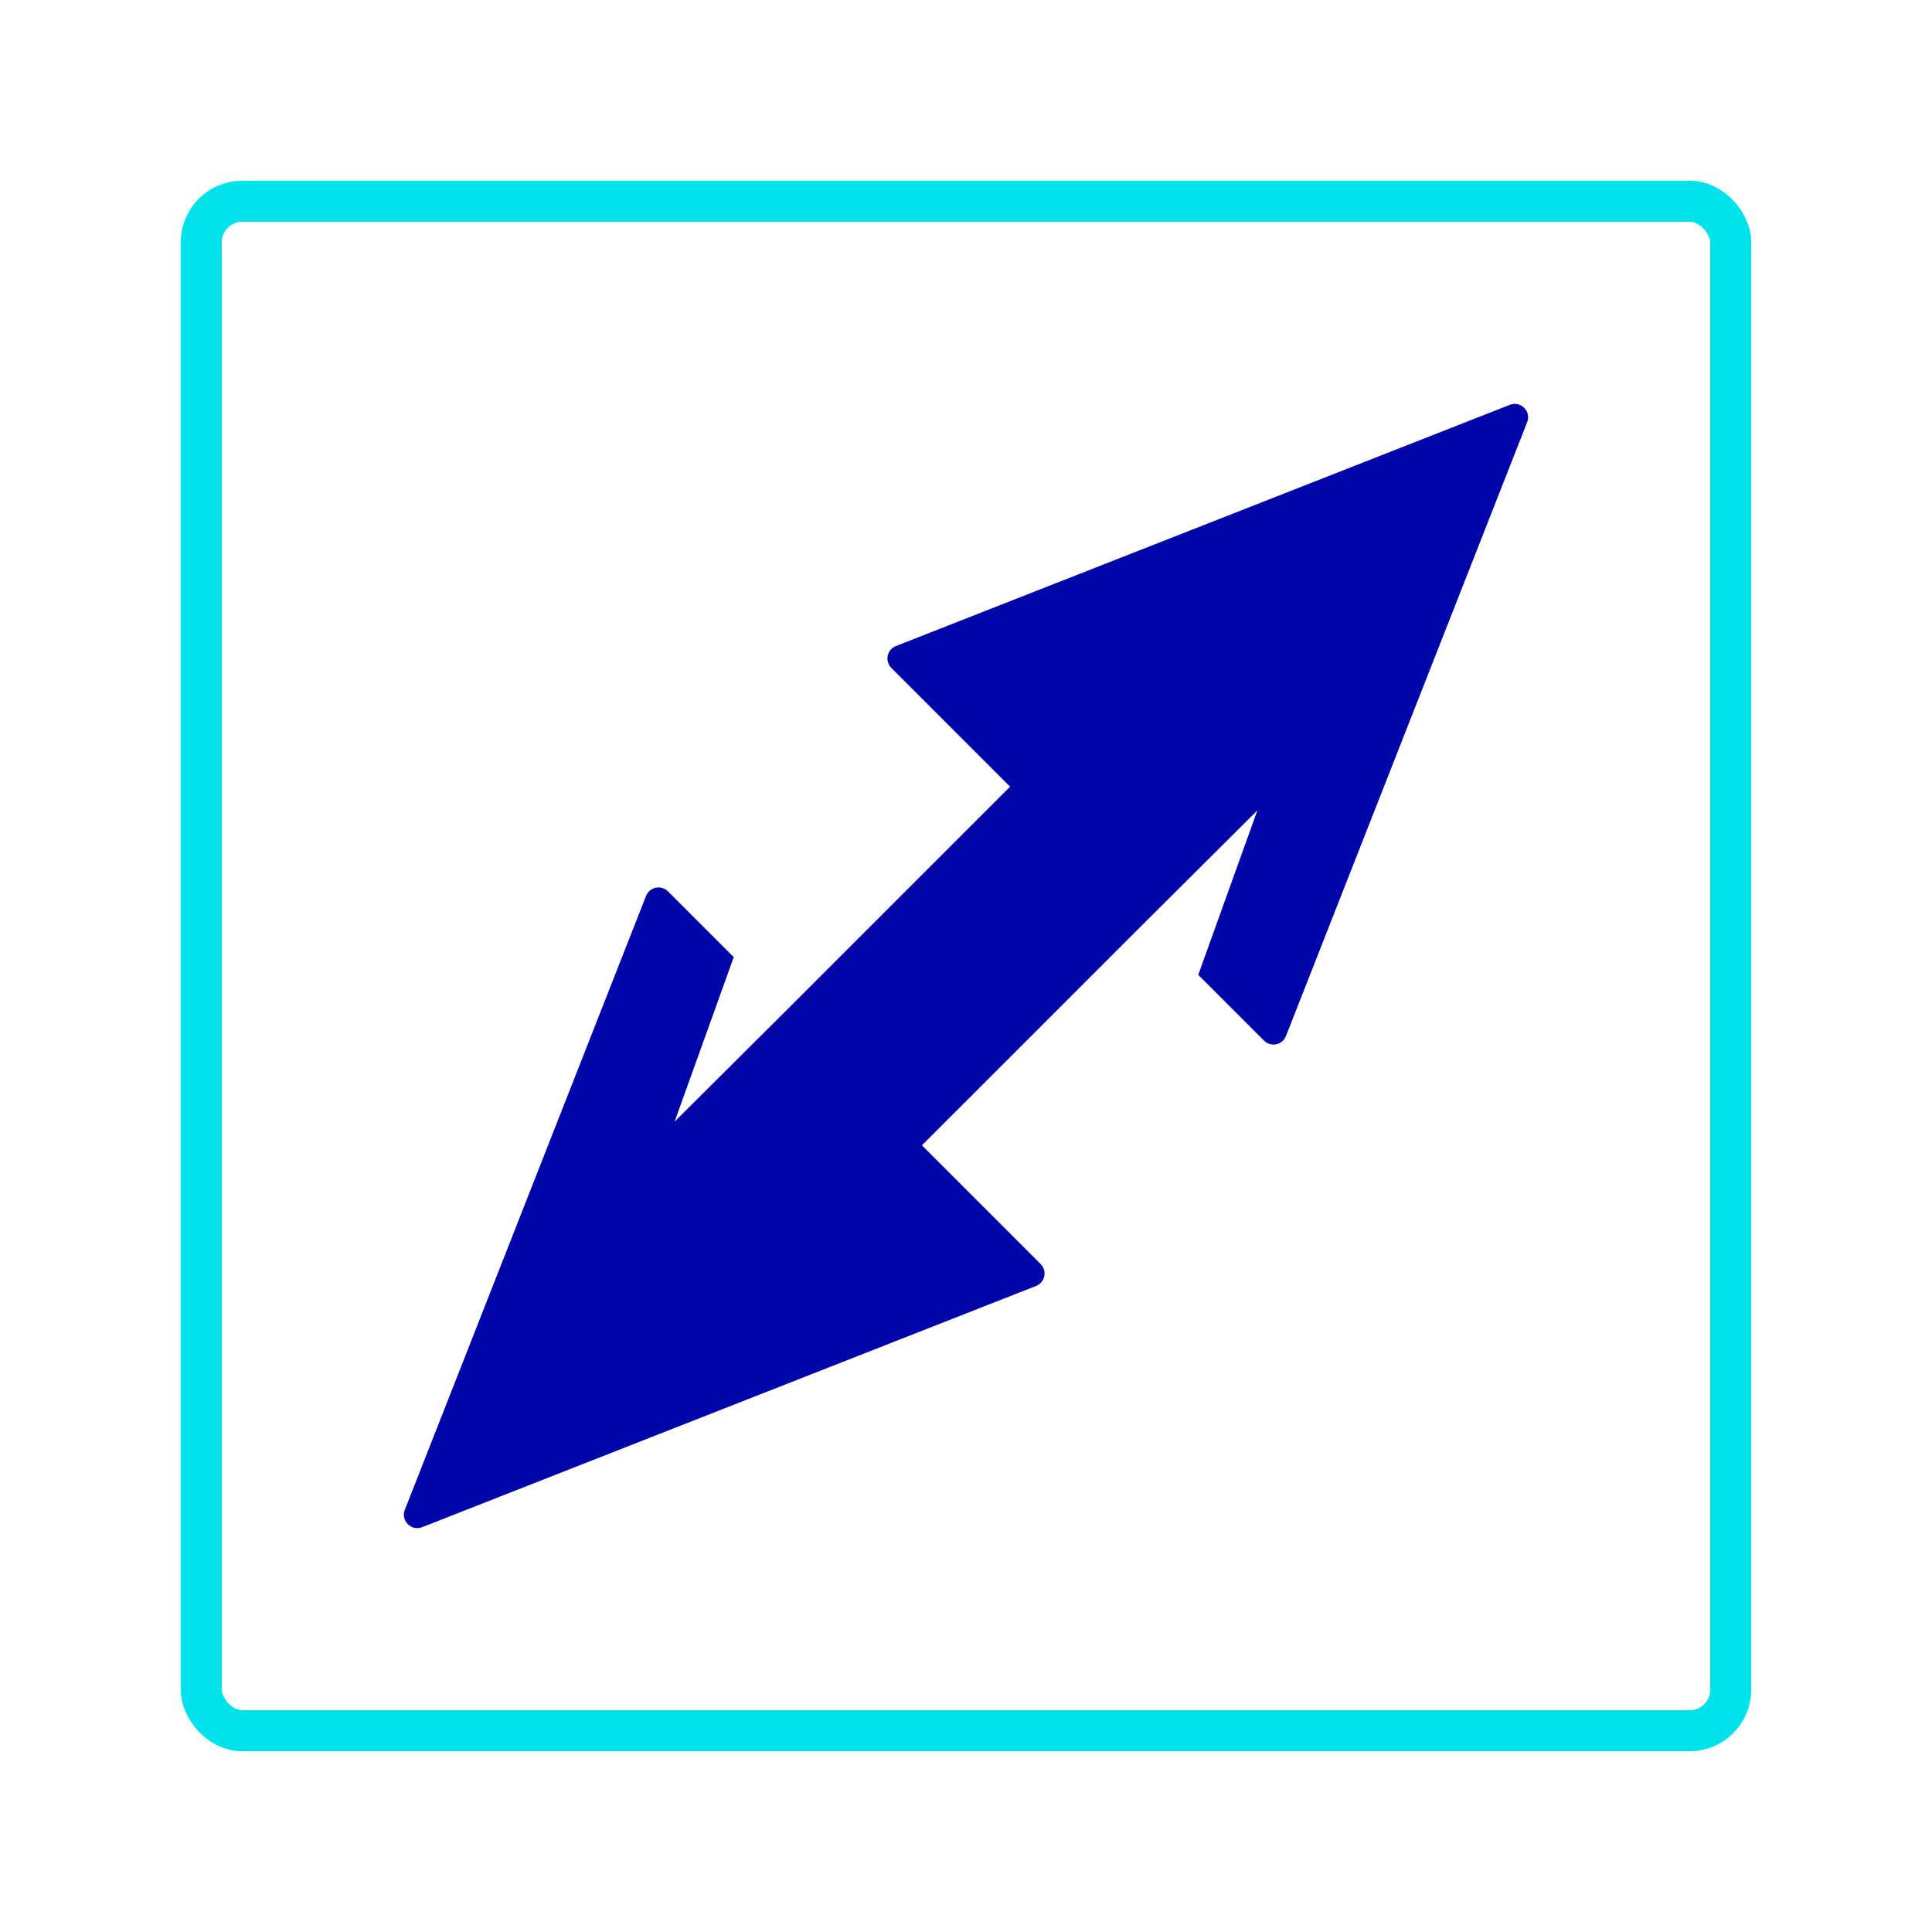<svg viewBox="0 0 800 800" xmlns="http://www.w3.org/2000/svg" id="Artwork"><defs><style>.cls-1{fill:#0206a8;}.cls-2{fill:none;stroke:#00e2ea;stroke-miterlimit:10;stroke-width:17px;}</style></defs><rect ry="17" rx="17" height="633.33" width="633.33" y="83.33" x="83.33" class="cls-2"></rect><path d="m625.18,167.63l-254.19,99.88c-3.72,1.46-4.72,6.26-1.89,9.09l49.15,49.15-17.54,17.54s-.06.04-.08.07l-74.88,74.88-46.4,46.18,24.48-68.09-27.23-27.23c-2.83-2.83-7.62-1.83-9.09,1.89l-99.88,254.19c-1.77,4.51,2.68,8.96,7.19,7.19l254.19-99.88c3.72-1.46,4.72-6.26,1.89-9.09l-49.15-49.15,17.54-17.54s.06-.04.08-.07l74.88-74.88,46.4-46.18-24.48,68.09,27.23,27.23c2.83,2.83,7.62,1.83,9.09-1.89l99.88-254.19c1.77-4.51-2.68-8.96-7.19-7.19Z" class="cls-1"></path></svg>
